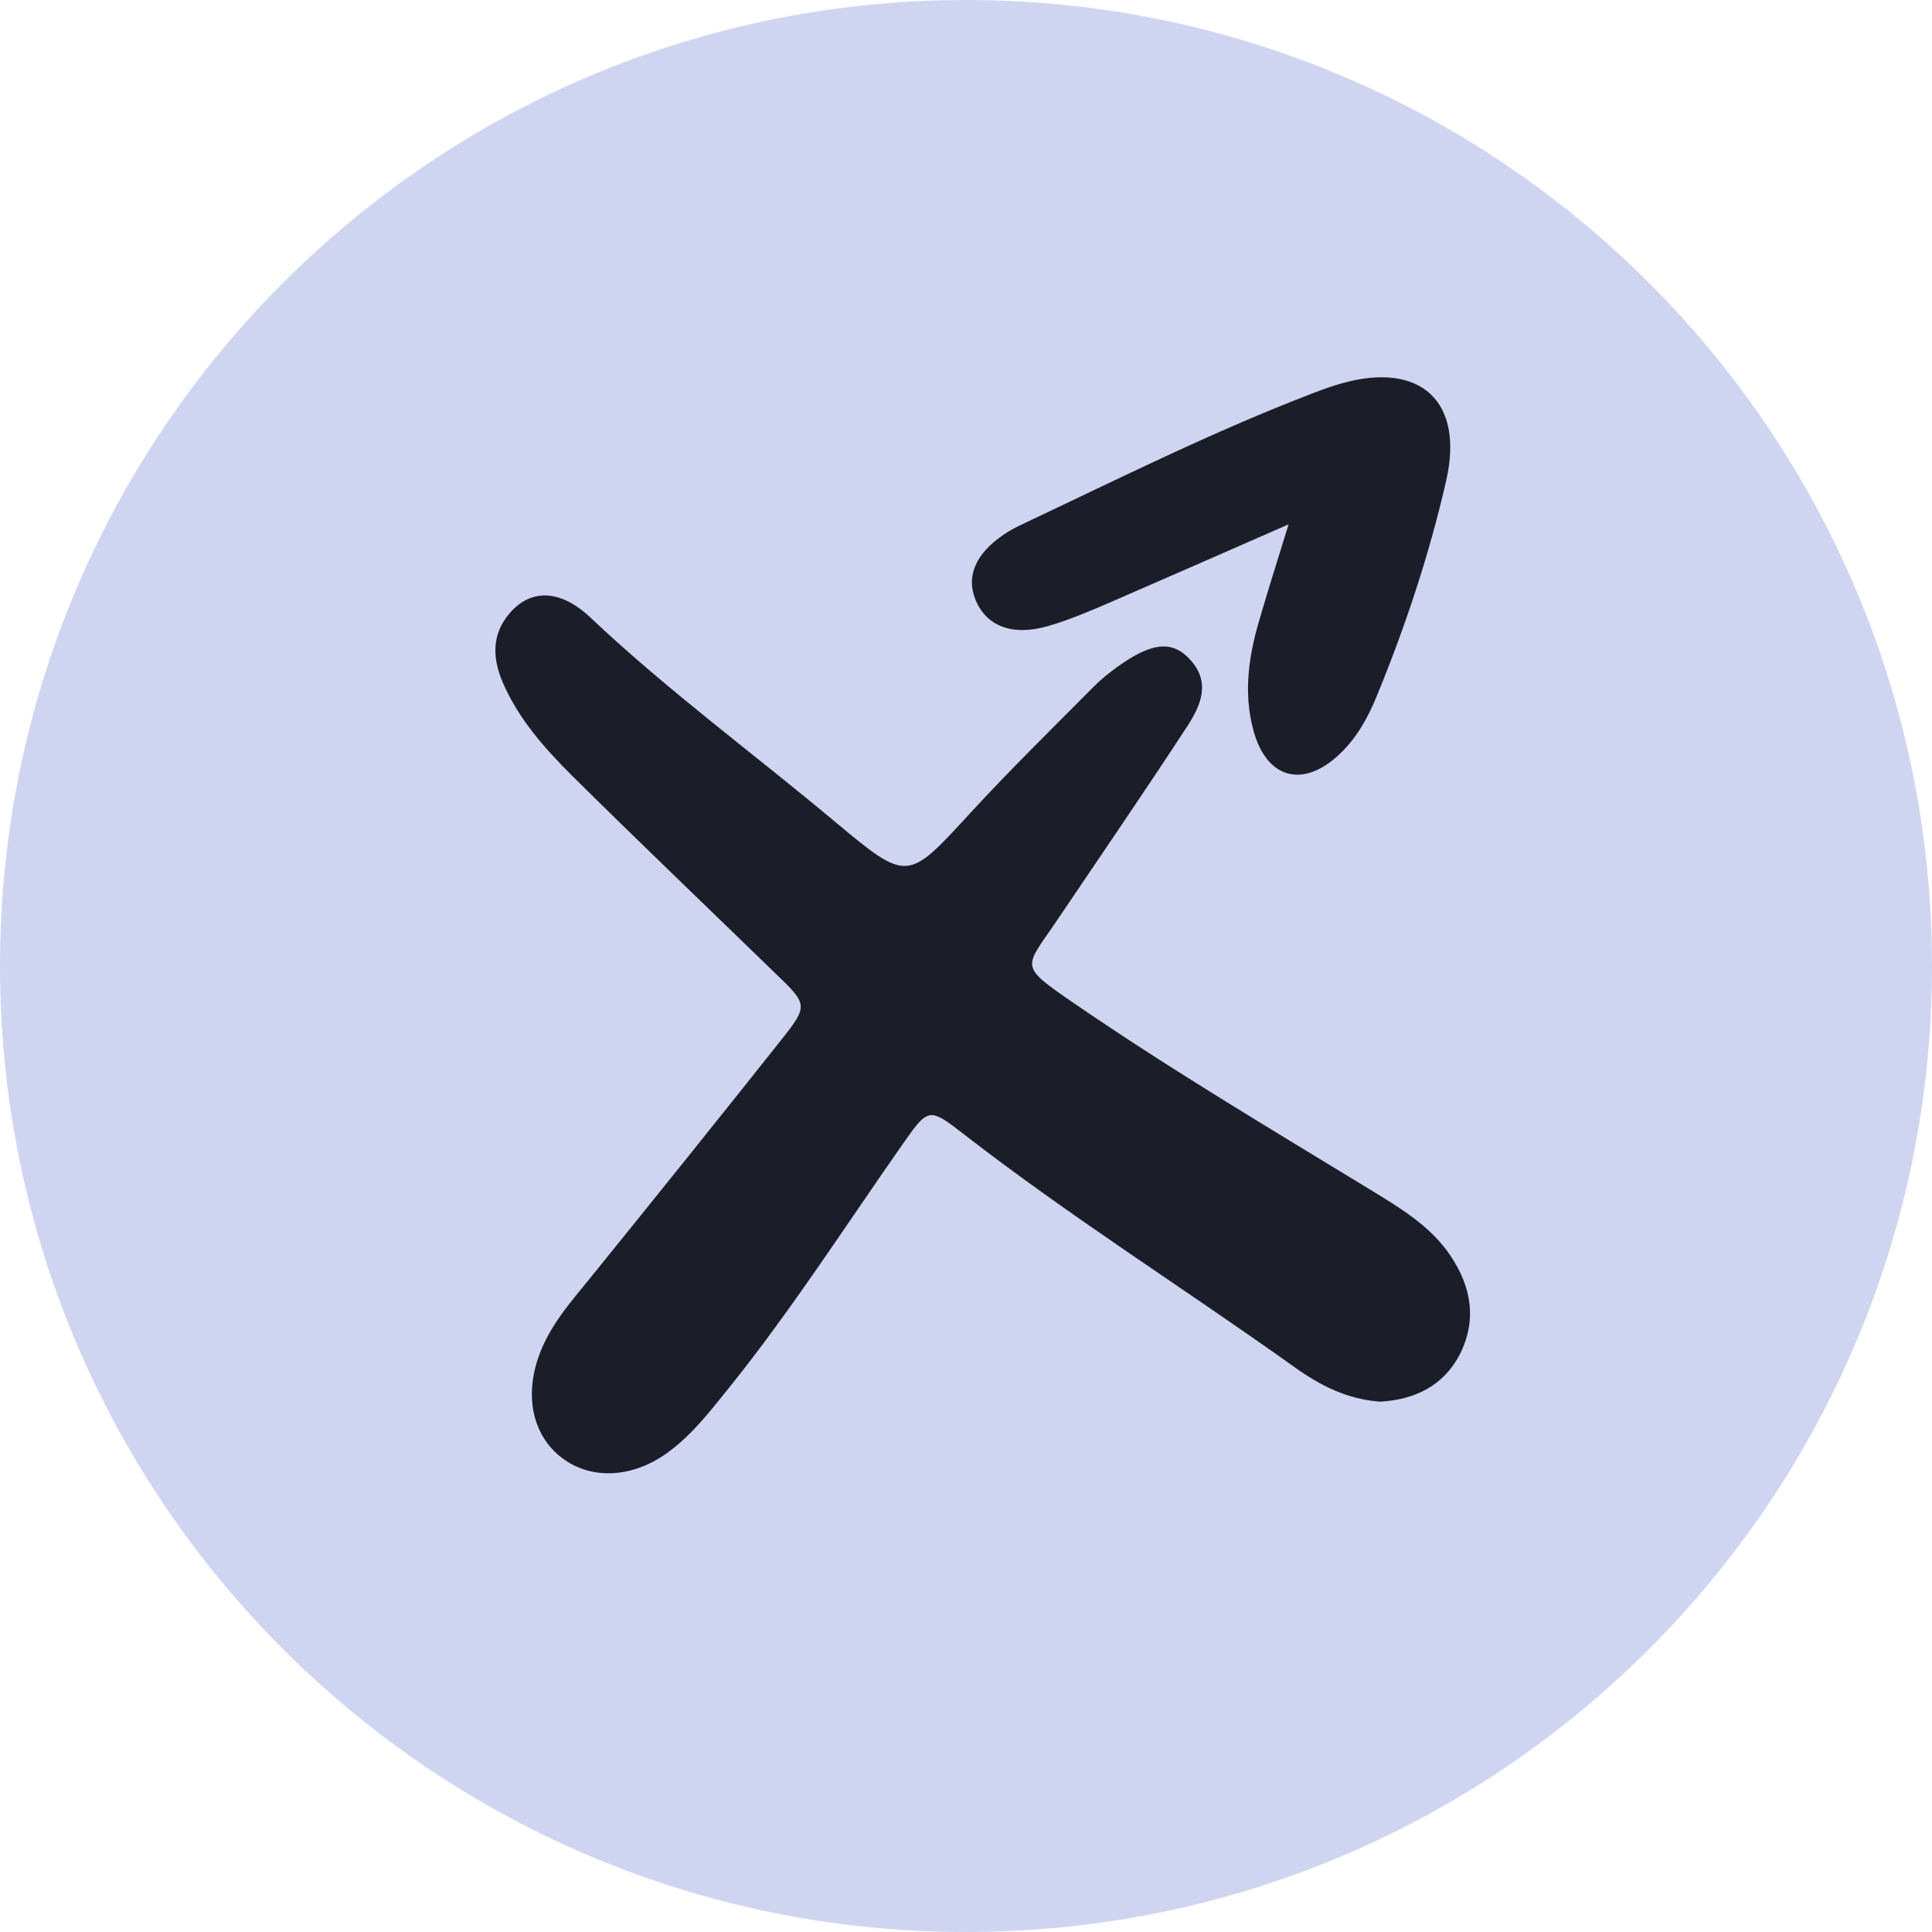 <svg width="32" height="32" viewBox="0 0 32 32" fill="none" xmlns="http://www.w3.org/2000/svg">
<g clip-path="url(#clip0_219_16197)">
<path d="M16 32C24.836 32 32 24.836 32 16C32 7.163 24.836 0 16 0C7.163 0 0 7.163 0 16C0 24.836 7.163 32 16 32Z" fill="#CFD5F1"/>
<path d="M22.861 23.216C22.311 23.177 21.866 22.947 21.448 22.649C19.623 21.346 17.726 20.154 15.955 18.779C15.389 18.339 15.373 18.35 14.96 18.938C14.004 20.302 13.107 21.704 12.063 23.001C11.744 23.397 11.431 23.804 11.007 24.096C10.425 24.491 9.765 24.502 9.298 24.14C8.83 23.777 8.687 23.145 8.918 22.479C9.1 21.951 9.468 21.55 9.809 21.127C10.854 19.835 11.898 18.537 12.932 17.234C13.394 16.651 13.383 16.64 12.827 16.107C11.706 15.018 10.579 13.941 9.468 12.841C9.012 12.385 8.583 11.901 8.324 11.296C8.154 10.895 8.143 10.499 8.445 10.153C8.792 9.751 9.281 9.757 9.781 10.23C11.068 11.445 12.492 12.489 13.844 13.622C15.037 14.617 15.032 14.595 16.065 13.473C16.731 12.748 17.434 12.06 18.127 11.362C18.248 11.241 18.38 11.137 18.517 11.038C19.073 10.642 19.408 10.604 19.699 10.912C20.062 11.291 19.892 11.681 19.666 12.028C18.963 13.105 18.231 14.172 17.511 15.239C16.967 16.047 16.857 15.975 17.792 16.619C19.386 17.713 21.052 18.702 22.701 19.708C23.196 20.011 23.697 20.308 24.027 20.802C24.373 21.319 24.466 21.869 24.175 22.441C23.9 22.963 23.422 23.183 22.861 23.216L22.861 23.216Z" fill="#1B1E29"/>
<path d="M21.343 8.685C20.211 9.18 19.315 9.575 18.413 9.966C18.072 10.114 17.726 10.262 17.368 10.367C16.769 10.543 16.34 10.373 16.159 9.938C15.994 9.542 16.164 9.157 16.648 8.839C16.731 8.784 16.824 8.734 16.918 8.69C18.512 7.937 20.095 7.145 21.745 6.513C21.904 6.453 22.064 6.392 22.229 6.348C23.521 5.985 24.252 6.639 23.955 7.954C23.675 9.18 23.279 10.373 22.8 11.538C22.657 11.885 22.476 12.214 22.201 12.478C21.591 13.066 20.981 12.907 20.761 12.099C20.585 11.456 20.689 10.818 20.882 10.191C21.003 9.773 21.134 9.361 21.343 8.685Z" fill="#1B1E29"/>
</g>
<defs>
<clipPath id="clip0_219_16197">
<rect width="32" height="32" fill="white"/>
</clipPath>
</defs>
</svg>
